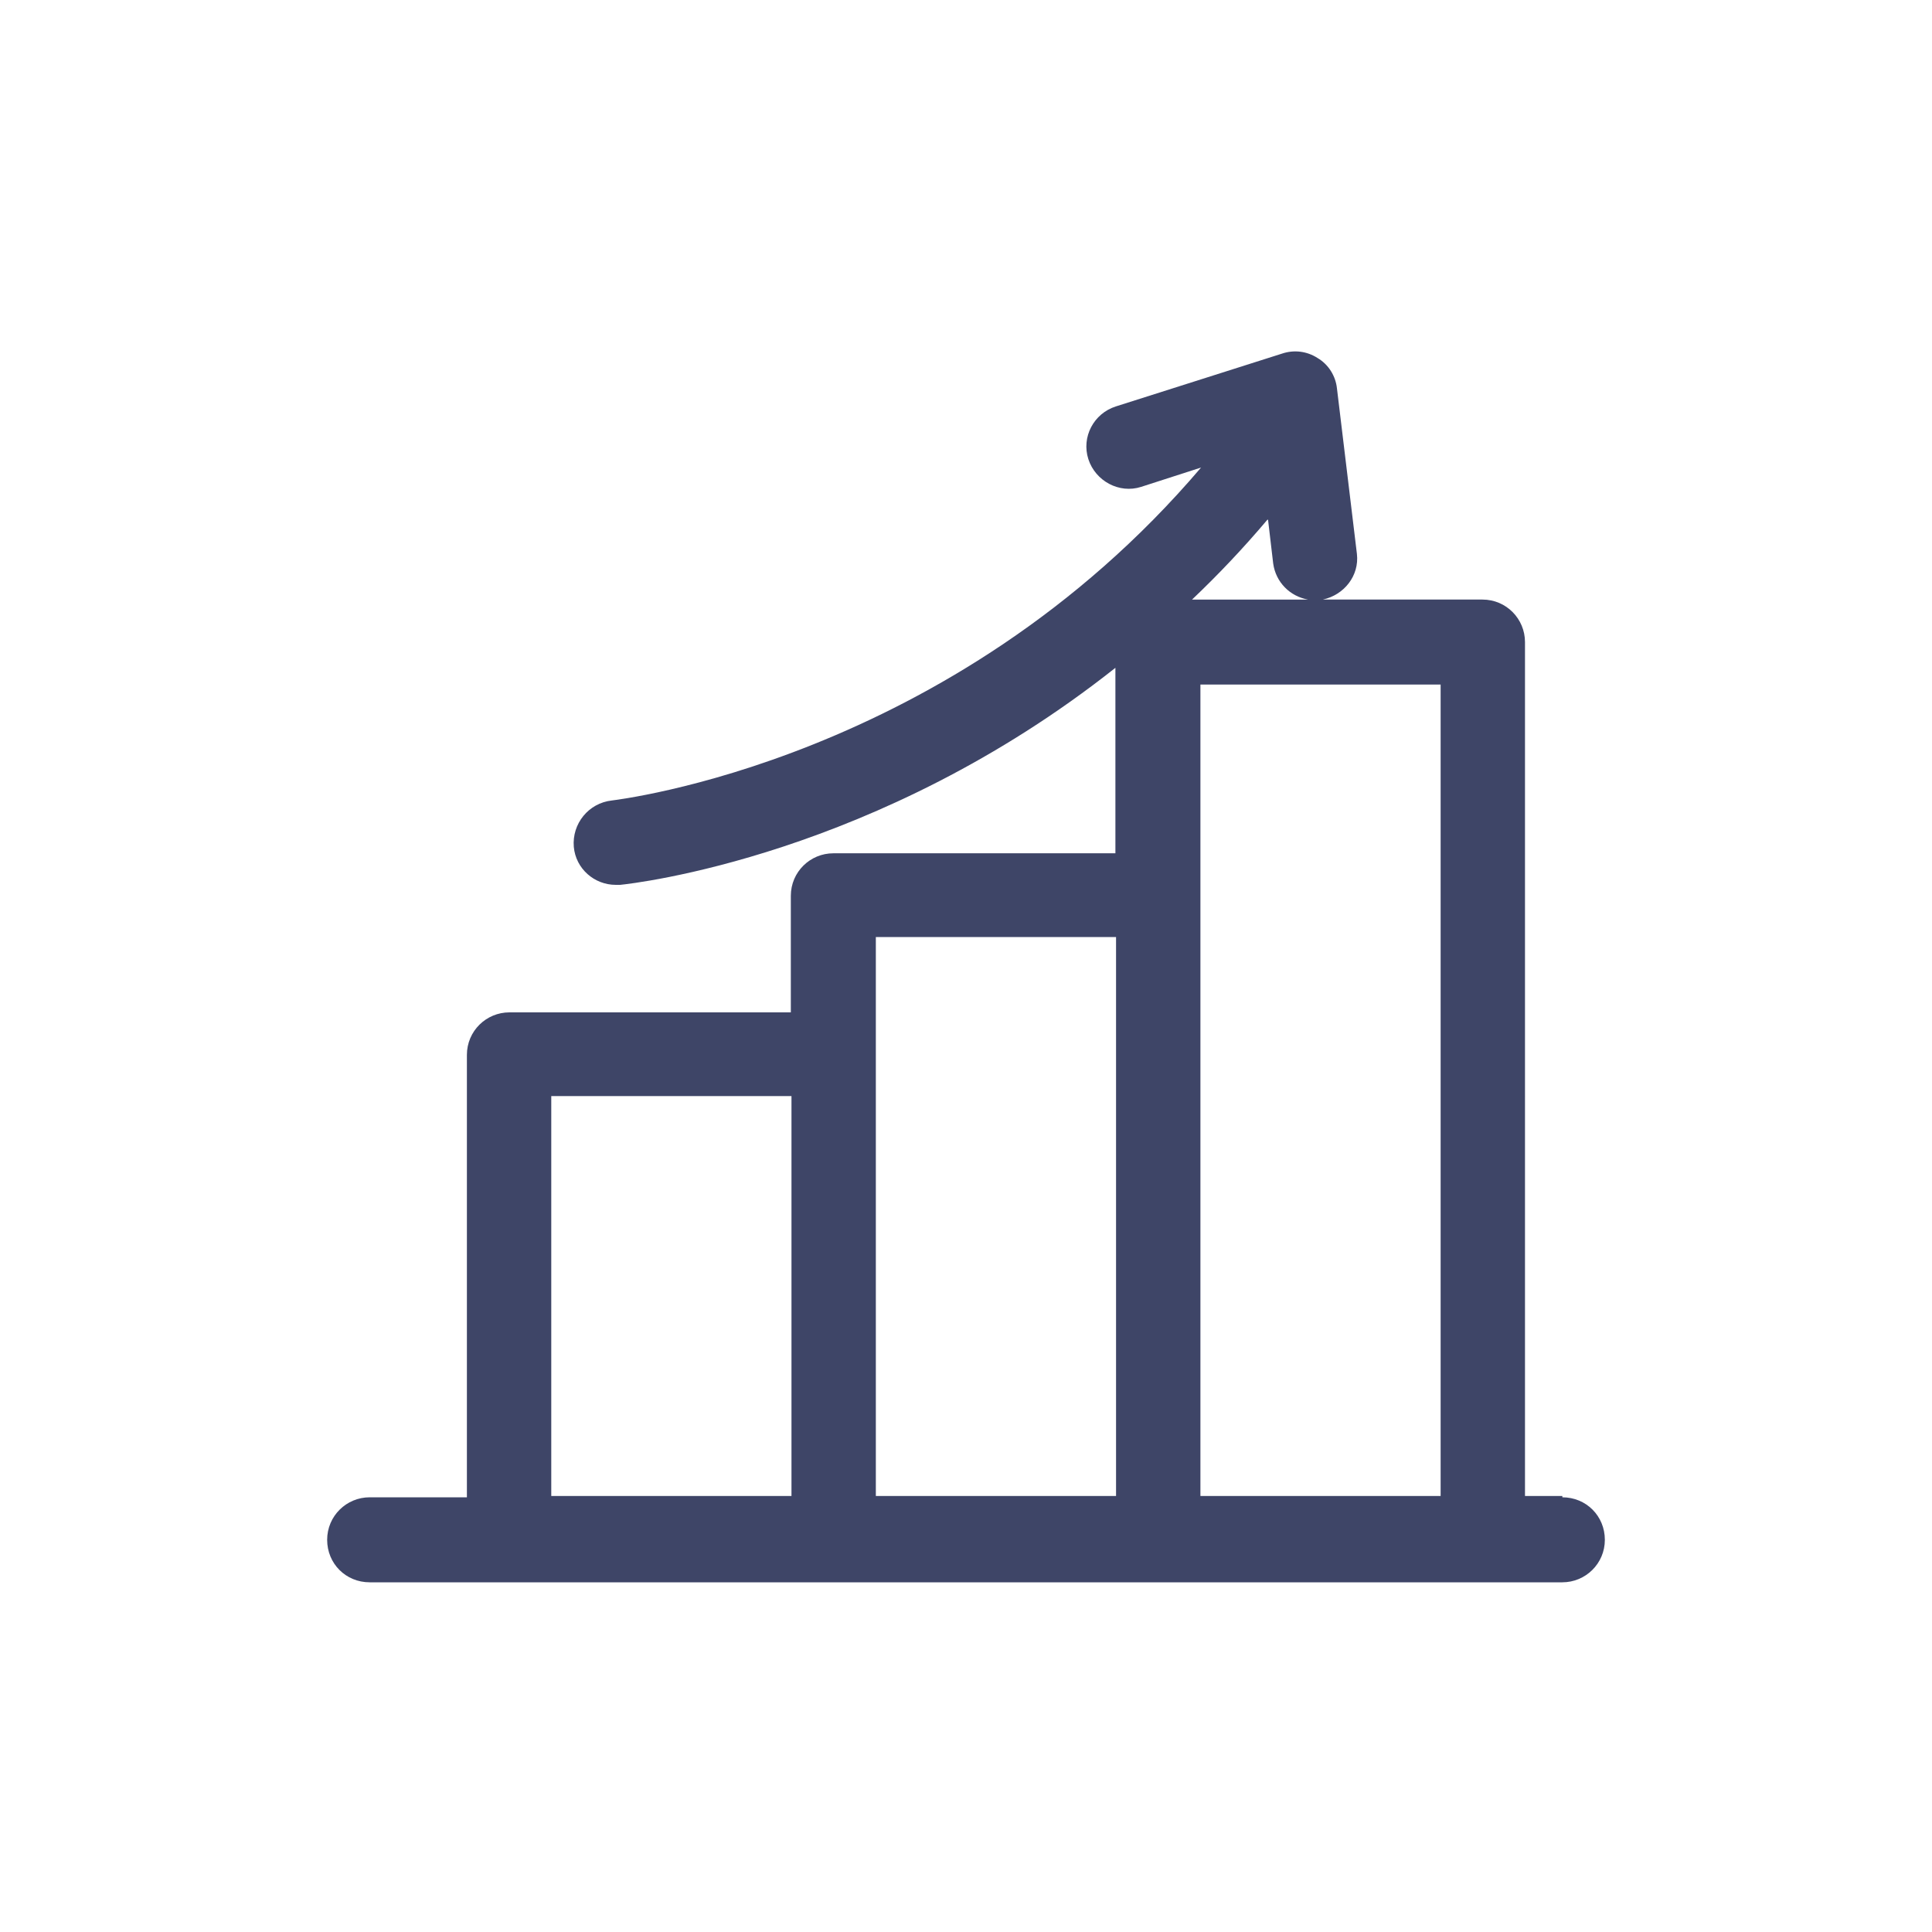 <?xml version="1.0" encoding="UTF-8"?>
<svg xmlns="http://www.w3.org/2000/svg" id="a" viewBox="0 0 30 30">
  <defs>
    <style>.b{fill:#3E4567;}</style>
  </defs>
  <path class="b" d="M24.26,23.23h-.58V9.97c0-.36-.29-.66-.66-.66h-2.48c.33-.07,.57-.37,.53-.71l-.31-2.57c-.02-.19-.13-.37-.3-.47-.17-.11-.37-.13-.55-.07l-2.58,.82c-.35,.11-.54,.48-.43,.82,.11,.34,.48,.54,.82,.43l.93-.3c-3.89,4.57-9.09,5.16-9.15,5.17-.36,.04-.62,.36-.59,.72,.03,.34,.32,.59,.65,.59,.02,0,.04,0,.07,0,.2-.02,3.99-.44,7.69-3.37v2.88h-4.38c-.36,0-.66,.29-.66,.66v1.81H7.91c-.36,0-.66,.29-.66,.66v6.87h-1.51c-.36,0-.66,.29-.66,.66s.29,.66,.66,.66H24.26c.36,0,.66-.29,.66-.66s-.29-.66-.66-.66Zm-11.97,0h-3.73v-6.21h3.73v6.21Zm5.04,0h-3.73V14.55h3.73v8.68Zm2.36-15.16l.08,.68c.04,.29,.26,.51,.54,.56h-1.8c.4-.38,.79-.79,1.17-1.24Zm2.68,15.16h-3.73V10.63h3.73v12.6Z"></path>
</svg>
